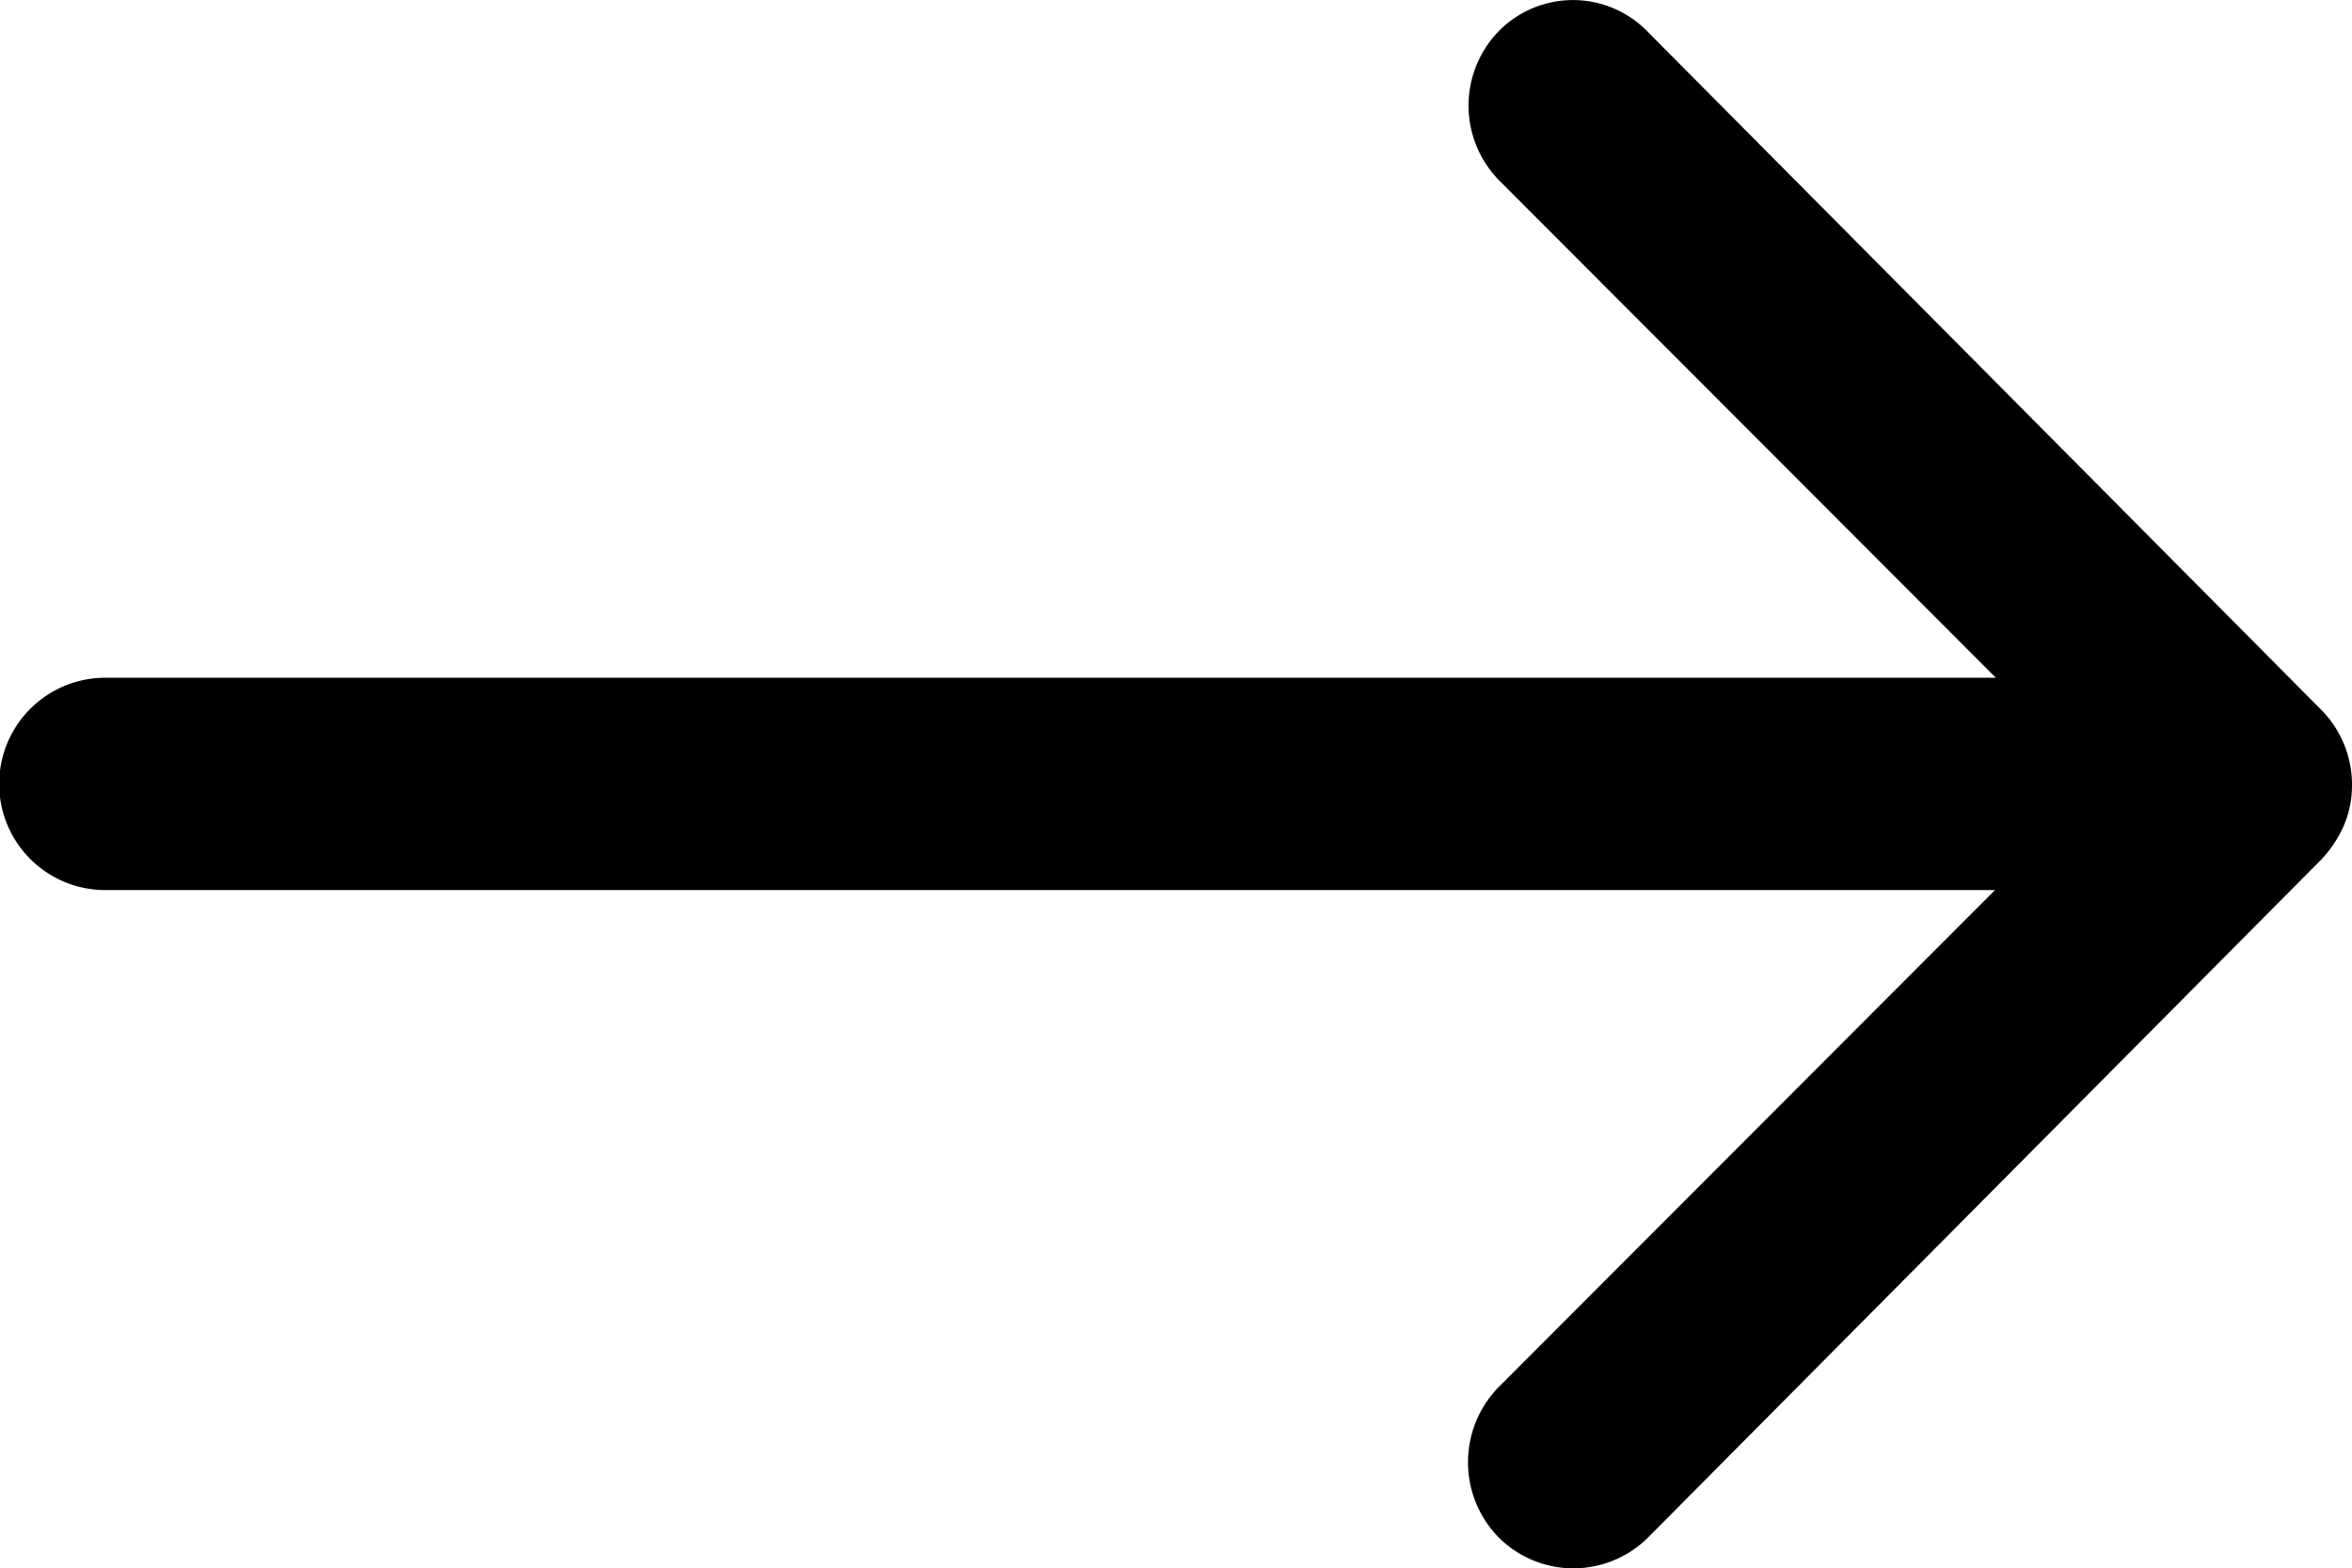 <svg xmlns="http://www.w3.org/2000/svg" width="44.981" height="30" viewBox="0 0 44.981 30">
  <path id="Icon_ionic-ios-arrow-round-forward" data-name="Icon ionic-ios-arrow-round-forward" d="M36.56,11.826a2.042,2.042,0,0,0-.016,2.875l9.5,9.515H9.89a2.031,2.031,0,0,0,0,4.062H46.028l-9.5,9.515a2.056,2.056,0,0,0,.016,2.875,2.023,2.023,0,0,0,2.859-.016L52.278,27.684h0a2.28,2.28,0,0,0,.422-.641,1.938,1.938,0,0,0,.156-.781,2.036,2.036,0,0,0-.578-1.422L39.4,11.873A1.99,1.99,0,0,0,36.56,11.826Z" transform="translate(-7.875 -11.252)"/>
</svg>
